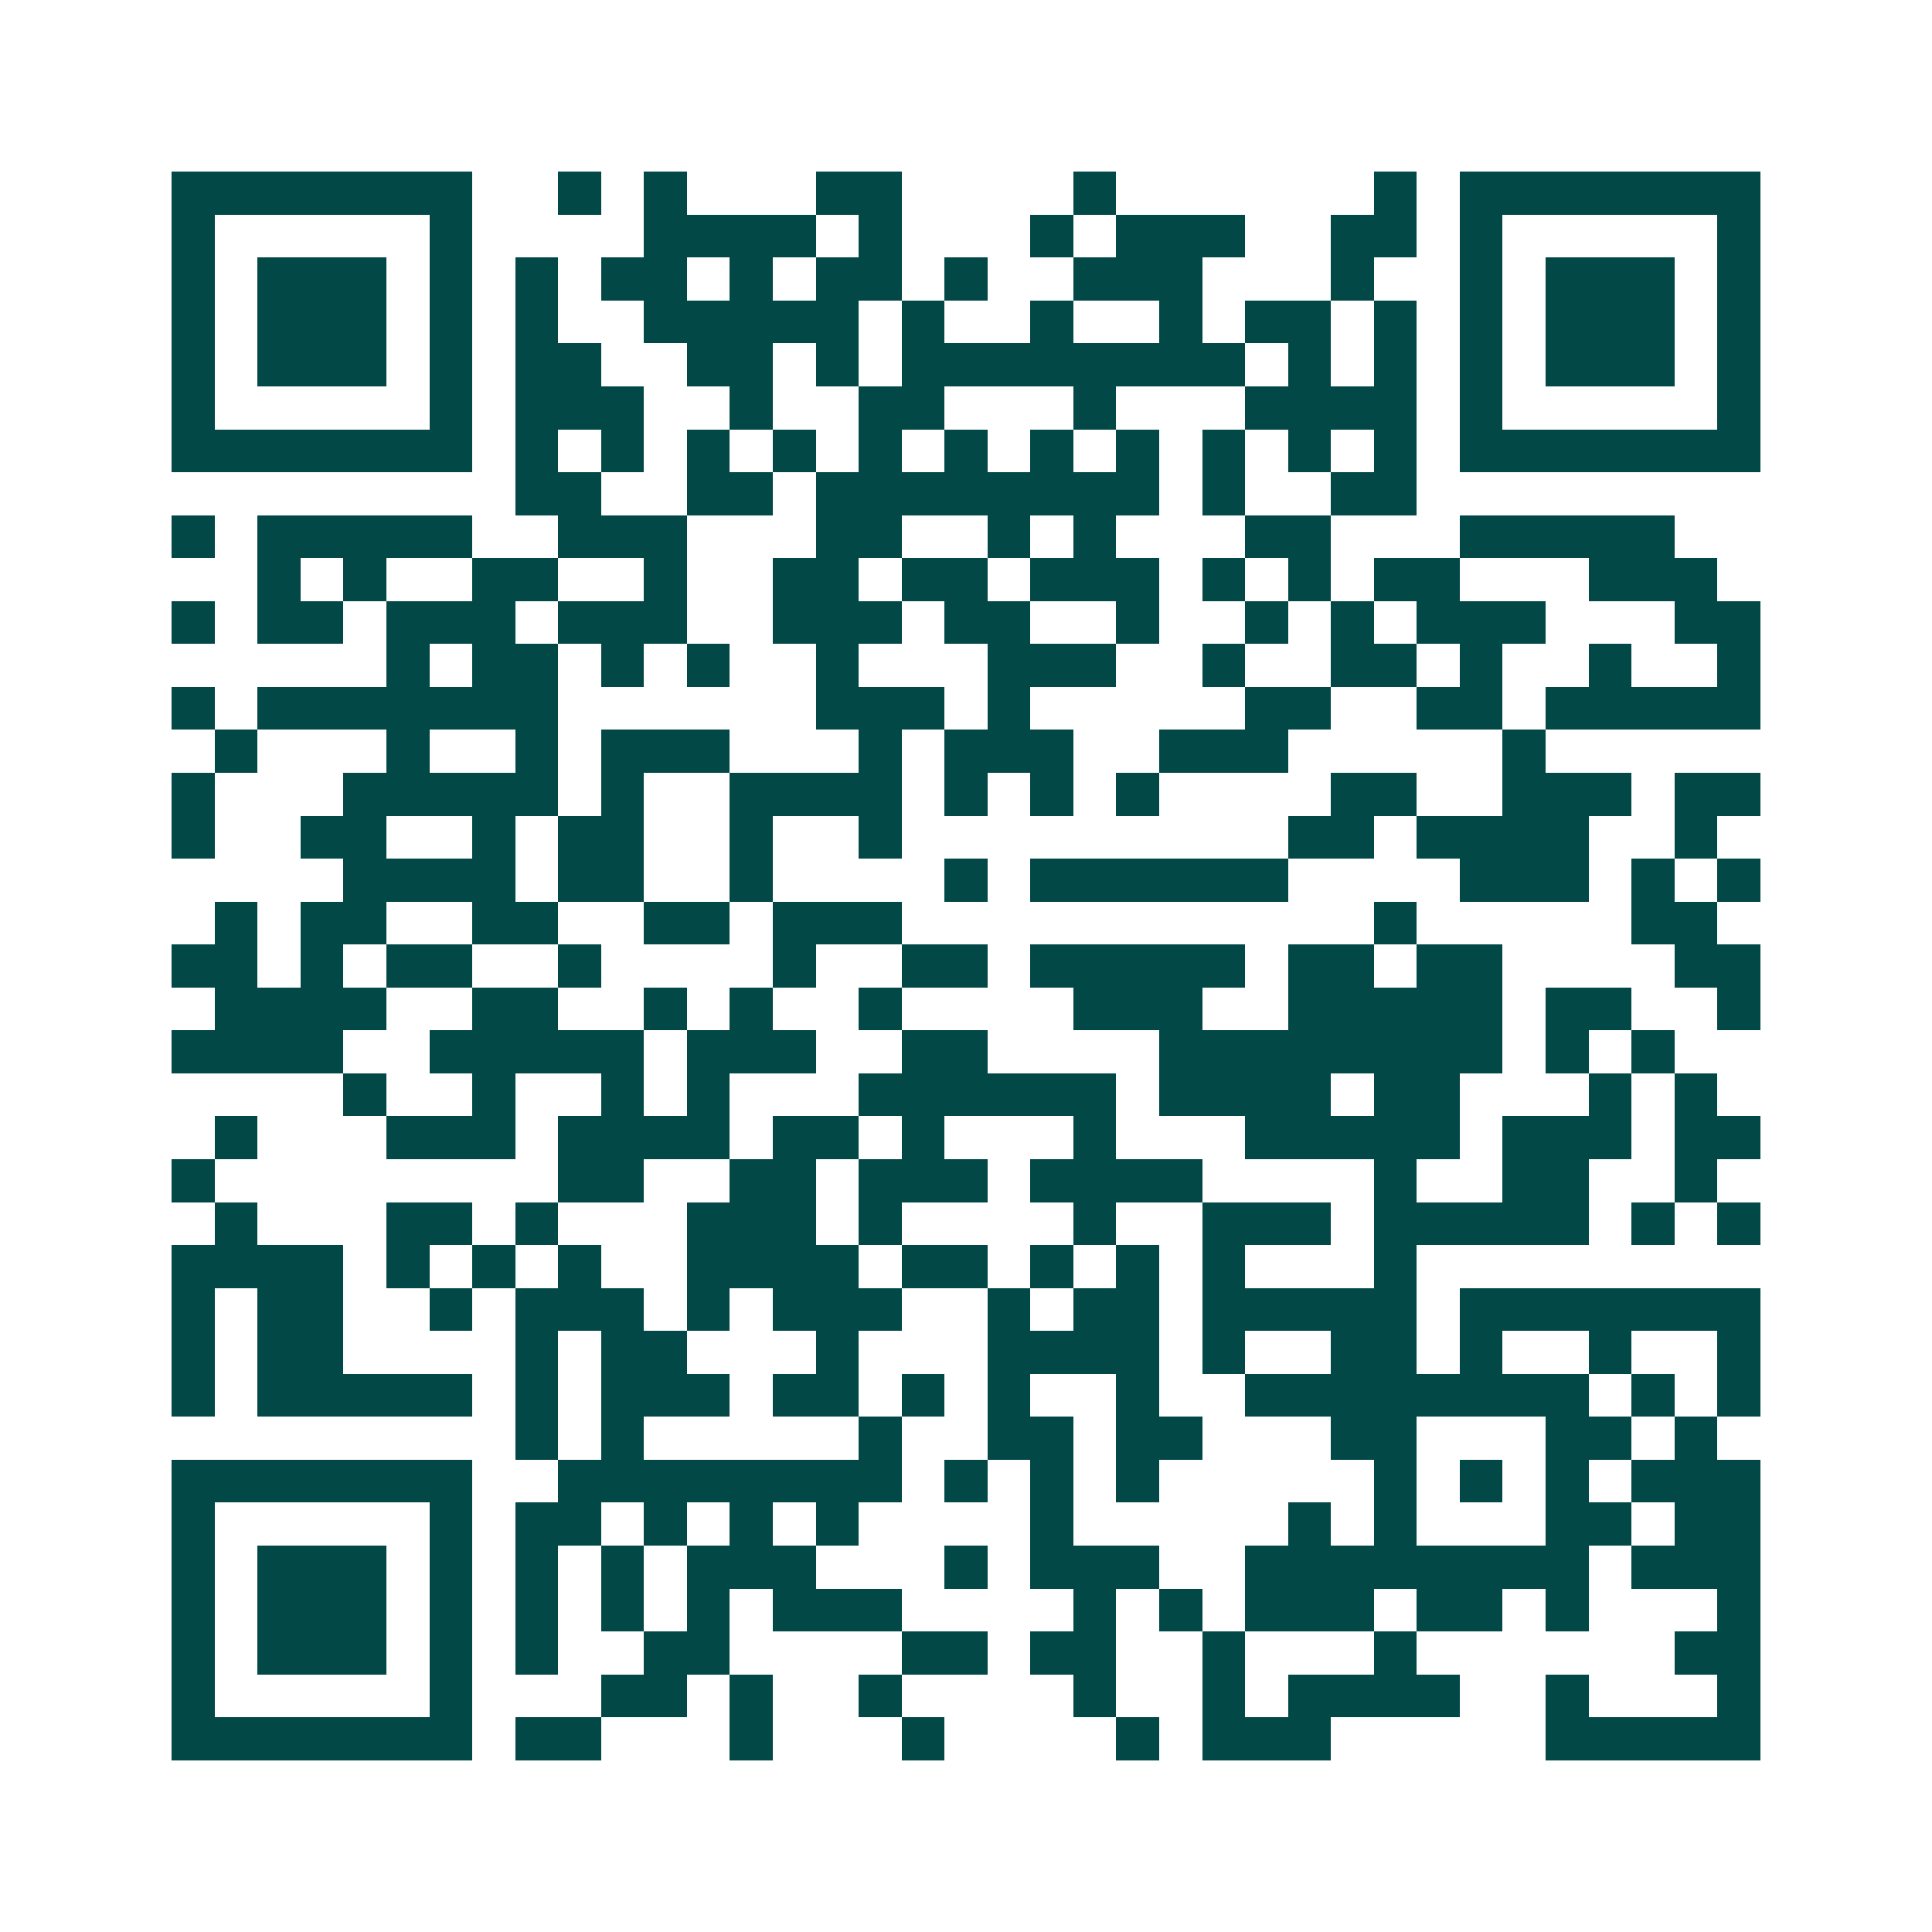 <svg xmlns="http://www.w3.org/2000/svg" width="200" height="200" viewBox="0 0 45 45" shape-rendering="crispEdges"><path fill="#ffffff" d="M0 0h45v45H0z"/><path stroke="#014847" d="M4 4.5h7m2 0h1m1 0h1m3 0h2m4 0h1m6 0h1m1 0h7M4 5.5h1m5 0h1m4 0h4m1 0h1m3 0h1m1 0h3m2 0h2m1 0h1m5 0h1M4 6.5h1m1 0h3m1 0h1m1 0h1m1 0h2m1 0h1m1 0h2m1 0h1m2 0h3m3 0h1m2 0h1m1 0h3m1 0h1M4 7.5h1m1 0h3m1 0h1m1 0h1m2 0h5m1 0h1m2 0h1m2 0h1m1 0h2m1 0h1m1 0h1m1 0h3m1 0h1M4 8.5h1m1 0h3m1 0h1m1 0h2m2 0h2m1 0h1m1 0h8m1 0h1m1 0h1m1 0h1m1 0h3m1 0h1M4 9.5h1m5 0h1m1 0h3m2 0h1m2 0h2m3 0h1m3 0h4m1 0h1m5 0h1M4 10.5h7m1 0h1m1 0h1m1 0h1m1 0h1m1 0h1m1 0h1m1 0h1m1 0h1m1 0h1m1 0h1m1 0h1m1 0h7M12 11.5h2m2 0h2m1 0h8m1 0h1m2 0h2M4 12.5h1m1 0h5m2 0h3m3 0h2m2 0h1m1 0h1m3 0h2m3 0h5M6 13.5h1m1 0h1m2 0h2m2 0h1m2 0h2m1 0h2m1 0h3m1 0h1m1 0h1m1 0h2m3 0h3M4 14.5h1m1 0h2m1 0h3m1 0h3m2 0h3m1 0h2m2 0h1m2 0h1m1 0h1m1 0h3m3 0h2M9 15.5h1m1 0h2m1 0h1m1 0h1m2 0h1m3 0h3m2 0h1m2 0h2m1 0h1m2 0h1m2 0h1M4 16.5h1m1 0h7m6 0h3m1 0h1m5 0h2m2 0h2m1 0h5M5 17.5h1m3 0h1m2 0h1m1 0h3m3 0h1m1 0h3m2 0h3m5 0h1M4 18.5h1m3 0h5m1 0h1m2 0h4m1 0h1m1 0h1m1 0h1m4 0h2m2 0h3m1 0h2M4 19.5h1m2 0h2m2 0h1m1 0h2m2 0h1m2 0h1m9 0h2m1 0h4m2 0h1M8 20.5h4m1 0h2m2 0h1m4 0h1m1 0h6m4 0h3m1 0h1m1 0h1M5 21.5h1m1 0h2m2 0h2m2 0h2m1 0h3m11 0h1m5 0h2M4 22.5h2m1 0h1m1 0h2m2 0h1m4 0h1m2 0h2m1 0h5m1 0h2m1 0h2m4 0h2M5 23.5h4m2 0h2m2 0h1m1 0h1m2 0h1m4 0h3m2 0h5m1 0h2m2 0h1M4 24.5h4m2 0h5m1 0h3m2 0h2m4 0h8m1 0h1m1 0h1M8 25.5h1m2 0h1m2 0h1m1 0h1m3 0h6m1 0h4m1 0h2m3 0h1m1 0h1M5 26.5h1m3 0h3m1 0h4m1 0h2m1 0h1m3 0h1m3 0h5m1 0h3m1 0h2M4 27.5h1m8 0h2m2 0h2m1 0h3m1 0h4m4 0h1m2 0h2m2 0h1M5 28.5h1m3 0h2m1 0h1m3 0h3m1 0h1m4 0h1m2 0h3m1 0h5m1 0h1m1 0h1M4 29.5h4m1 0h1m1 0h1m1 0h1m2 0h4m1 0h2m1 0h1m1 0h1m1 0h1m3 0h1M4 30.5h1m1 0h2m2 0h1m1 0h3m1 0h1m1 0h3m2 0h1m1 0h2m1 0h5m1 0h7M4 31.5h1m1 0h2m4 0h1m1 0h2m3 0h1m3 0h4m1 0h1m2 0h2m1 0h1m2 0h1m2 0h1M4 32.5h1m1 0h5m1 0h1m1 0h3m1 0h2m1 0h1m1 0h1m2 0h1m2 0h8m1 0h1m1 0h1M12 33.5h1m1 0h1m5 0h1m2 0h2m1 0h2m3 0h2m3 0h2m1 0h1M4 34.5h7m2 0h8m1 0h1m1 0h1m1 0h1m5 0h1m1 0h1m1 0h1m1 0h3M4 35.5h1m5 0h1m1 0h2m1 0h1m1 0h1m1 0h1m4 0h1m5 0h1m1 0h1m3 0h2m1 0h2M4 36.5h1m1 0h3m1 0h1m1 0h1m1 0h1m1 0h3m3 0h1m1 0h3m2 0h8m1 0h3M4 37.5h1m1 0h3m1 0h1m1 0h1m1 0h1m1 0h1m1 0h3m4 0h1m1 0h1m1 0h3m1 0h2m1 0h1m3 0h1M4 38.5h1m1 0h3m1 0h1m1 0h1m2 0h2m4 0h2m1 0h2m2 0h1m3 0h1m6 0h2M4 39.5h1m5 0h1m3 0h2m1 0h1m2 0h1m4 0h1m2 0h1m1 0h4m2 0h1m3 0h1M4 40.5h7m1 0h2m3 0h1m3 0h1m4 0h1m1 0h3m5 0h5"/></svg>

